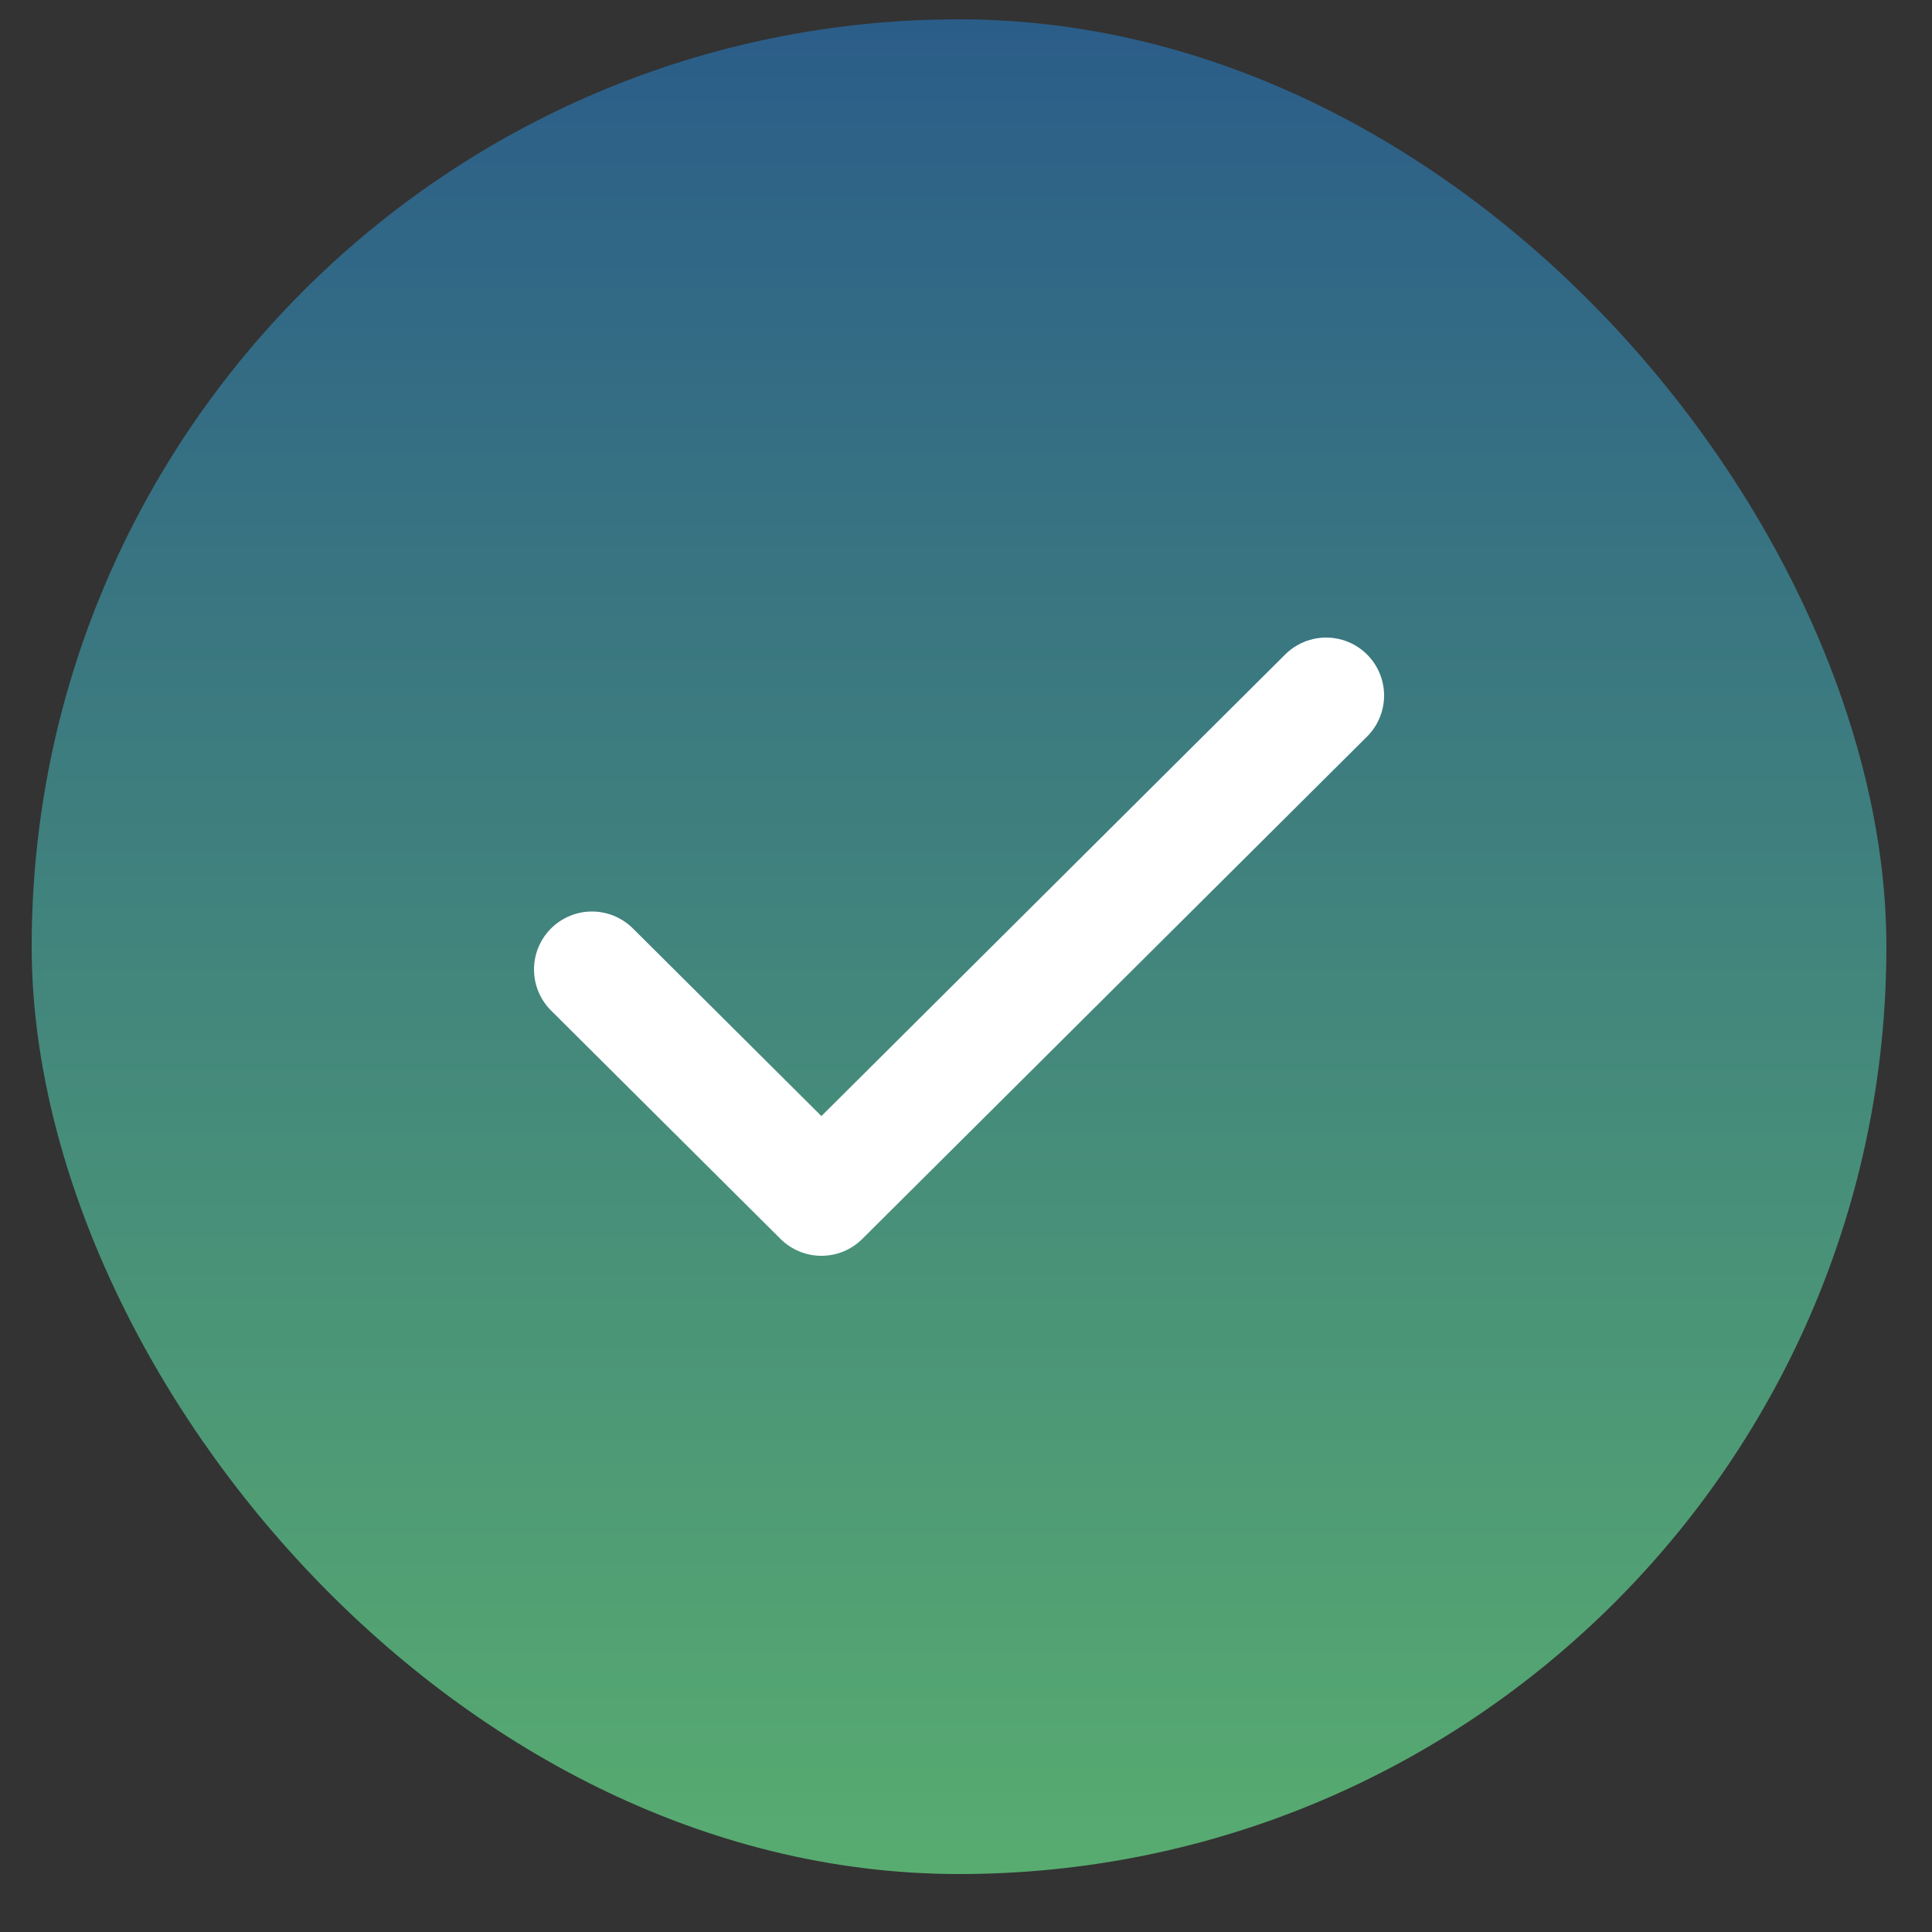 <svg xmlns="http://www.w3.org/2000/svg" width="25" height="25" viewBox="0 0 25 25" fill="none"><rect x="0" y="0" width="25" height="25" fill="#333333" stroke="none"/><rect x="0.41" y="0.25" width="24" height="24" rx="12" fill="url(#paint0_linear_1_71)"></rect><g clip-path="url(#clip0_1_71)"><g clip-path="url(#clip1_1_71)"><g clip-path="url(#clip2_1_71)"><g clip-path="url(#clip3_1_71)"><path d="M17.16 9L10.629 15.5L7.66 12.545" stroke="white" stroke-width="1.5" stroke-linecap="round" stroke-linejoin="round"></path></g></g></g></g><defs><linearGradient id="paint0_linear_1_71" x1="12.41" y1="0.25" x2="12.41" y2="24.25" gradientUnits="userSpaceOnUse"><stop stop-color="#2B5D89"></stop><stop offset="1" stop-color="#58AC70"></stop></linearGradient><clipPath id="clip0_1_71"><rect width="12" height="12" fill="white" transform="translate(6.41 6.25)"></rect></clipPath><clipPath id="clip1_1_71"><rect width="12" height="12" fill="white" transform="translate(6.41 6.25)"></rect></clipPath><clipPath id="clip2_1_71"><rect width="12" height="12" fill="white" transform="translate(6.41 6.25)"></rect></clipPath><clipPath id="clip3_1_71"><rect width="12" height="13" fill="white" transform="translate(6.41 5.75)"></rect></clipPath></defs></svg>